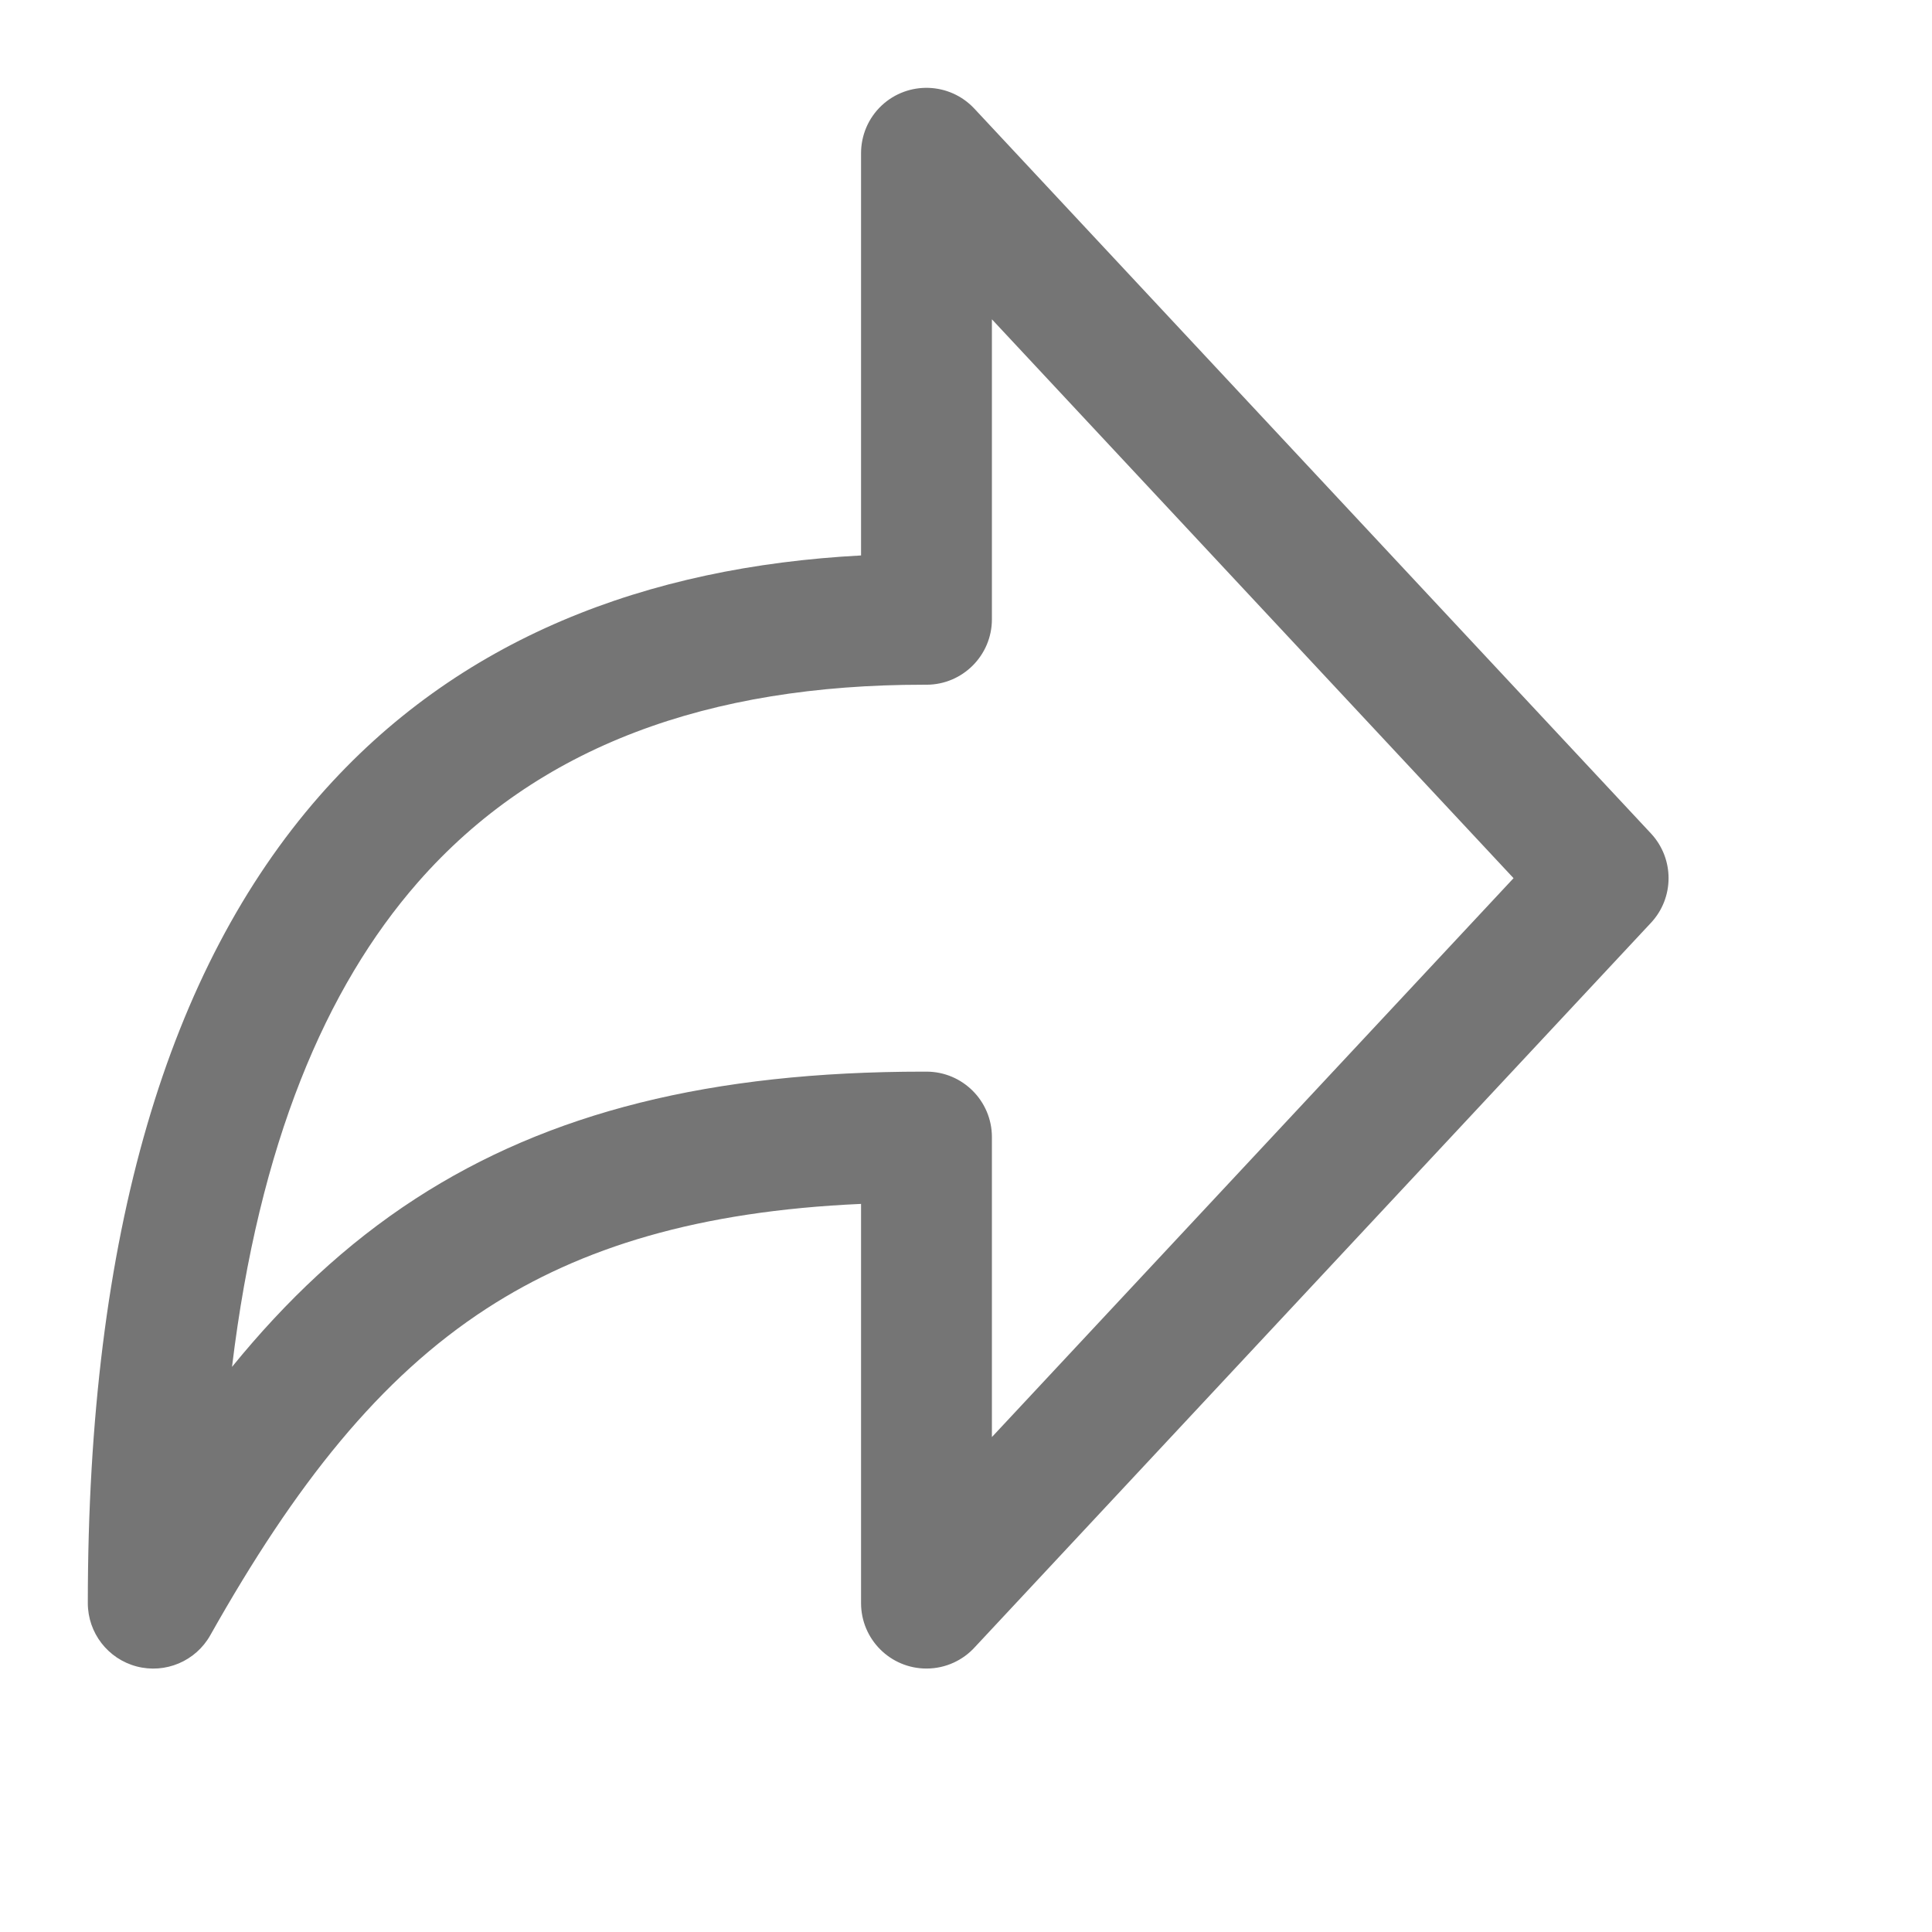 <svg role="img" style="height: 32px; width: 32px;" width="32" height="32" viewBox="2 2 22 22" fill="#757575" stroke-width="2" stroke="none" xmlns="http://www.w3.org/2000/svg" v="2"><g><title/><path fill-rule="evenodd" clip-rule="evenodd" d="M20.8 12.508C21.067 12.222 21.067 11.778 20.8 11.491L13.095 3.237C12.814 2.936 12.342 2.92 12.041 3.2 11.884 3.347 11.805 3.546 11.805 3.745h0V8.325C9.372 8.454 7.214 9.263 5.635 11.067c-1.714 1.959-2.635 4.968-2.635 9.188C3 20.594 3.229 20.89 3.556 20.976 3.884 21.062 4.229 20.916 4.395 20.62 5.365 18.897 6.325 17.69 7.542 16.9 8.617 16.203 9.955 15.791 11.805 15.709v4.546C11.805 20.666 12.138 21 12.55 21 12.769 21 12.967 20.905 13.103 20.754l7.696-8.245zM12.535 9.797C12.529 9.797 12.523 9.797 12.516 9.797 10.079 9.797 8.122 10.489 6.757 12.049c-1.046 1.195-1.807 2.972-2.115 5.516.616-.757 1.297-1.401 2.089-1.915C8.25 14.665 10.098 14.203 12.516 14.203L12.533 14.203 12.55 14.203C12.961 14.203 13.295 14.537 13.295 14.948v3.416l5.94-6.364L13.295 5.636V9.052C13.295 9.463 12.961 9.797 12.55 9.797 12.545 9.797 12.54 9.797 12.535 9.797z"/></g></svg>